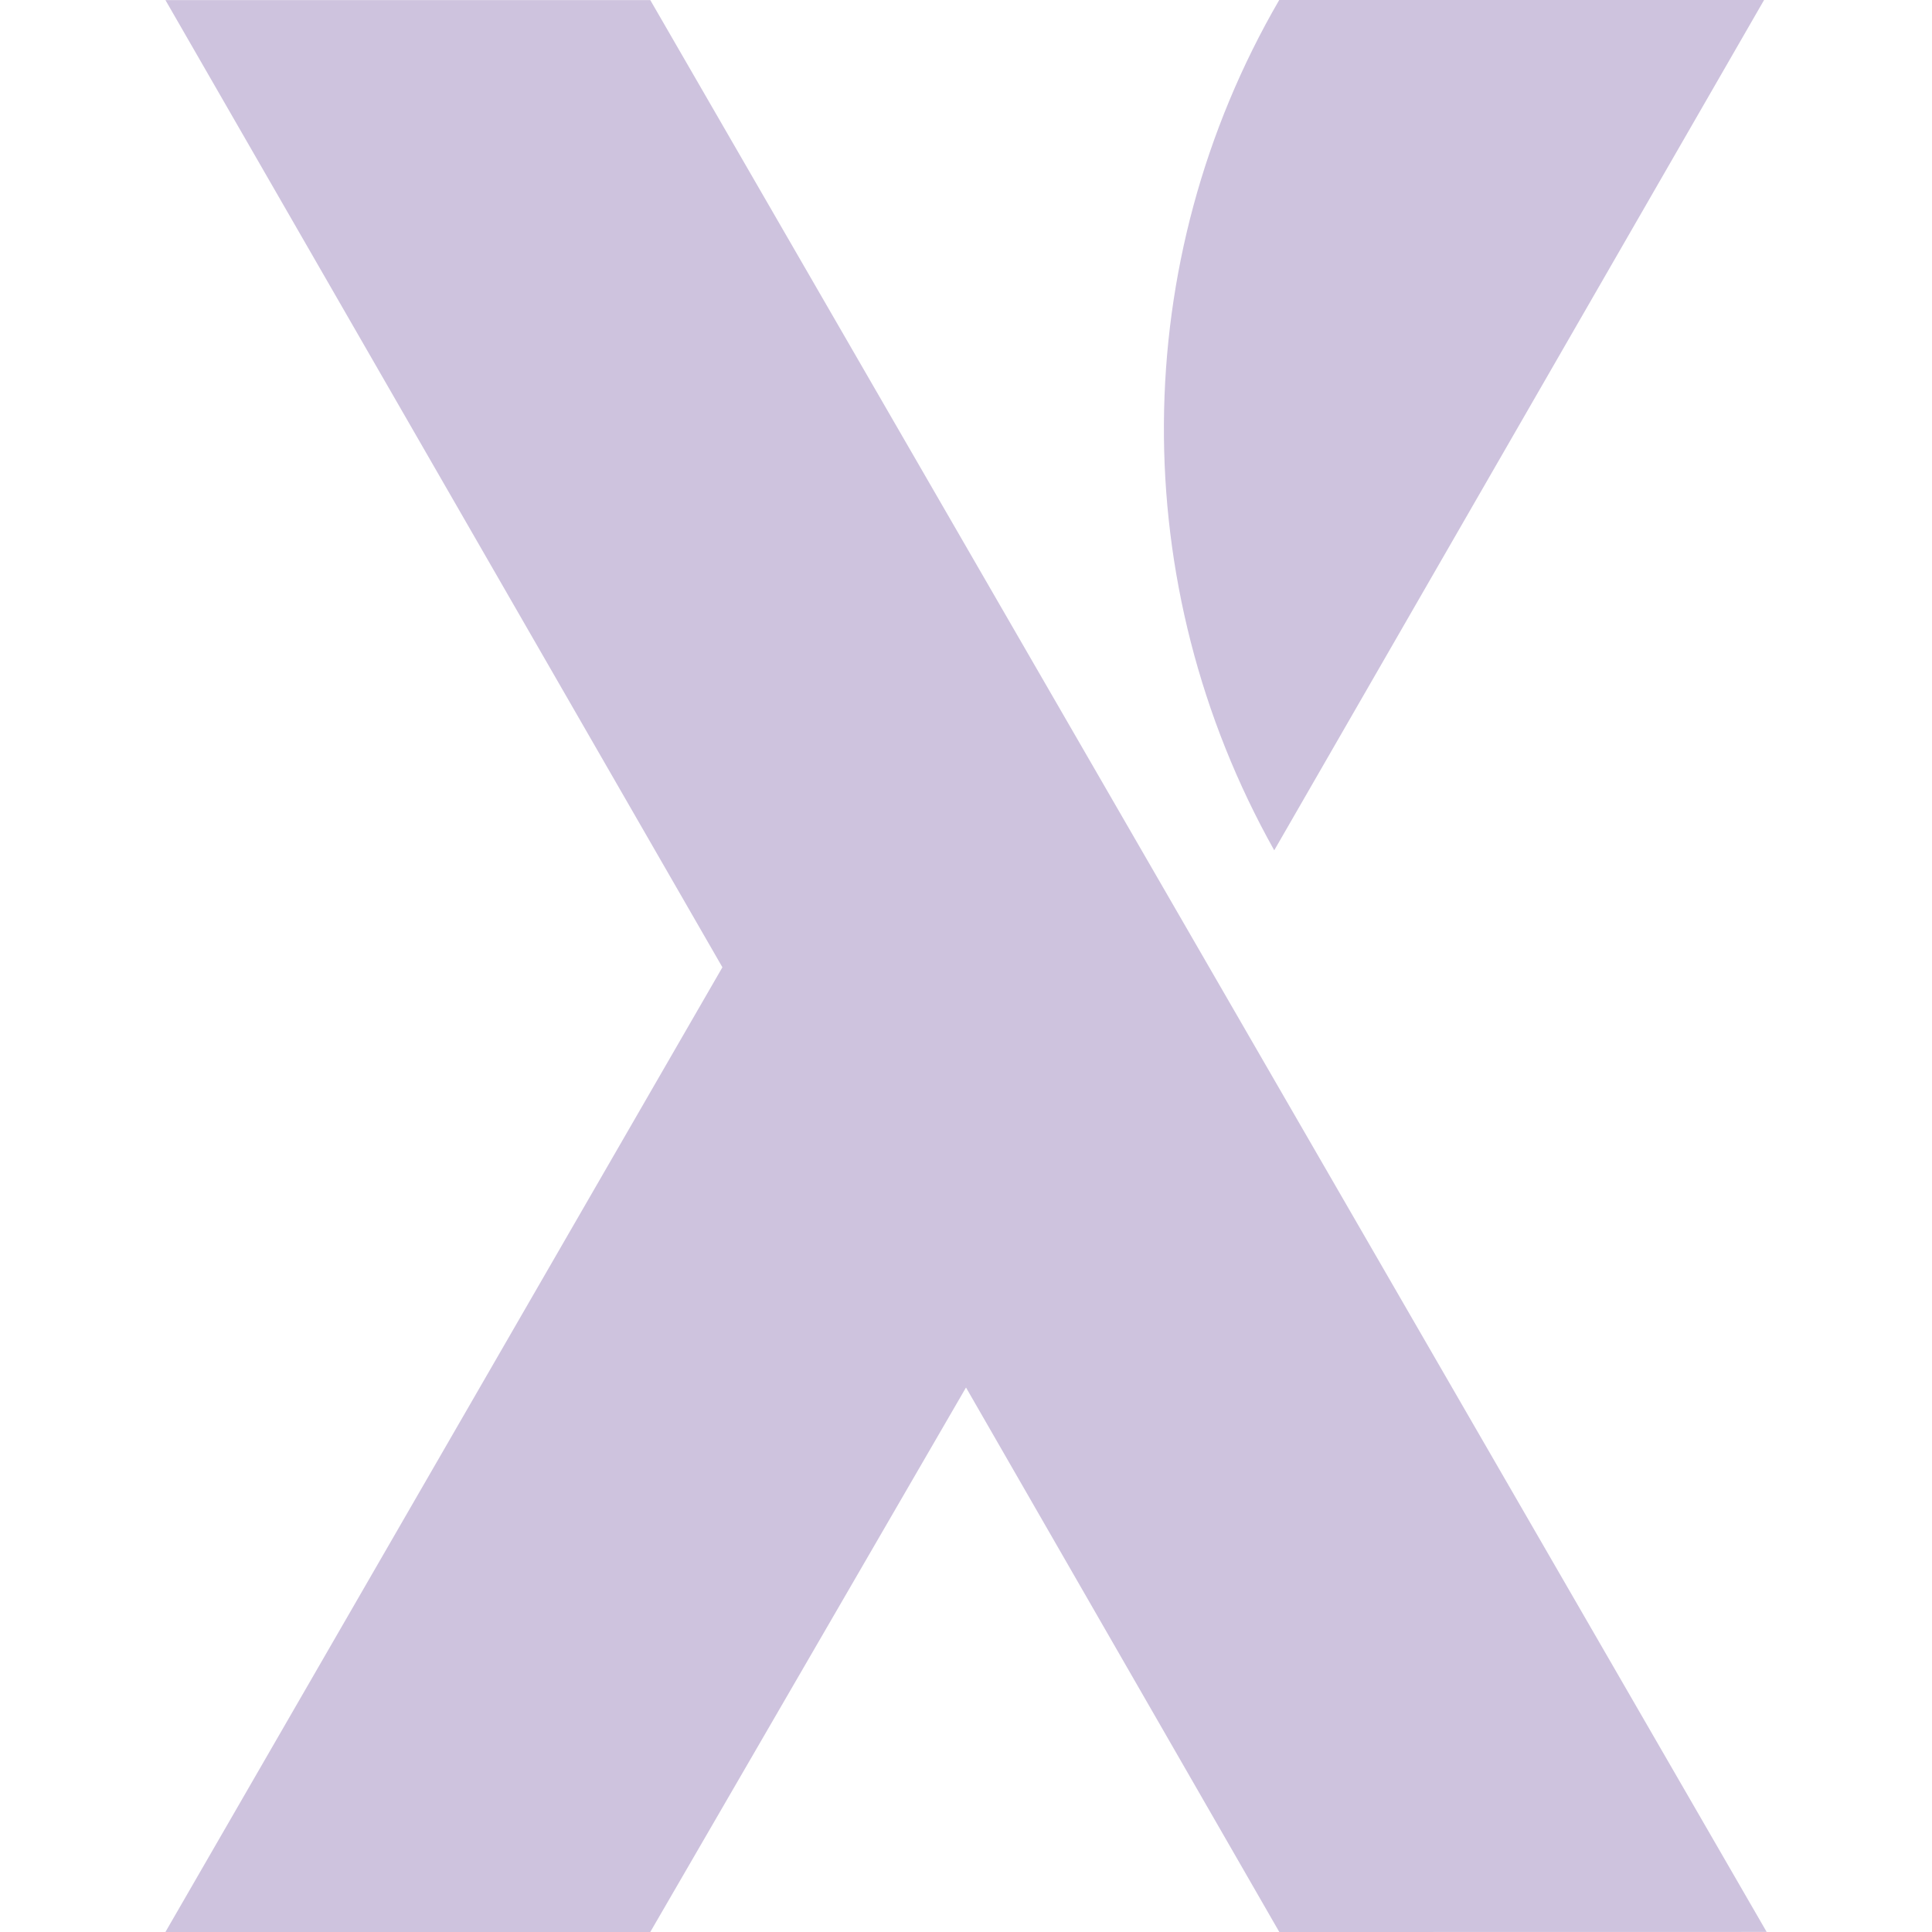 <svg role="img" width="32px" height="32px" viewBox="0 0 24 24" xmlns="http://www.w3.org/2000/svg"><title>XState</title><path fill="#cec3de" d="M15.891 0h6.023l-6.085 10.563c-1.853-3.305-1.822-7.32.062-10.563zm6.055 23.999L8.078.001H2.055l6.919 12.015L2.055 24h6.023L12 17.236 15.892 24z"/></svg>